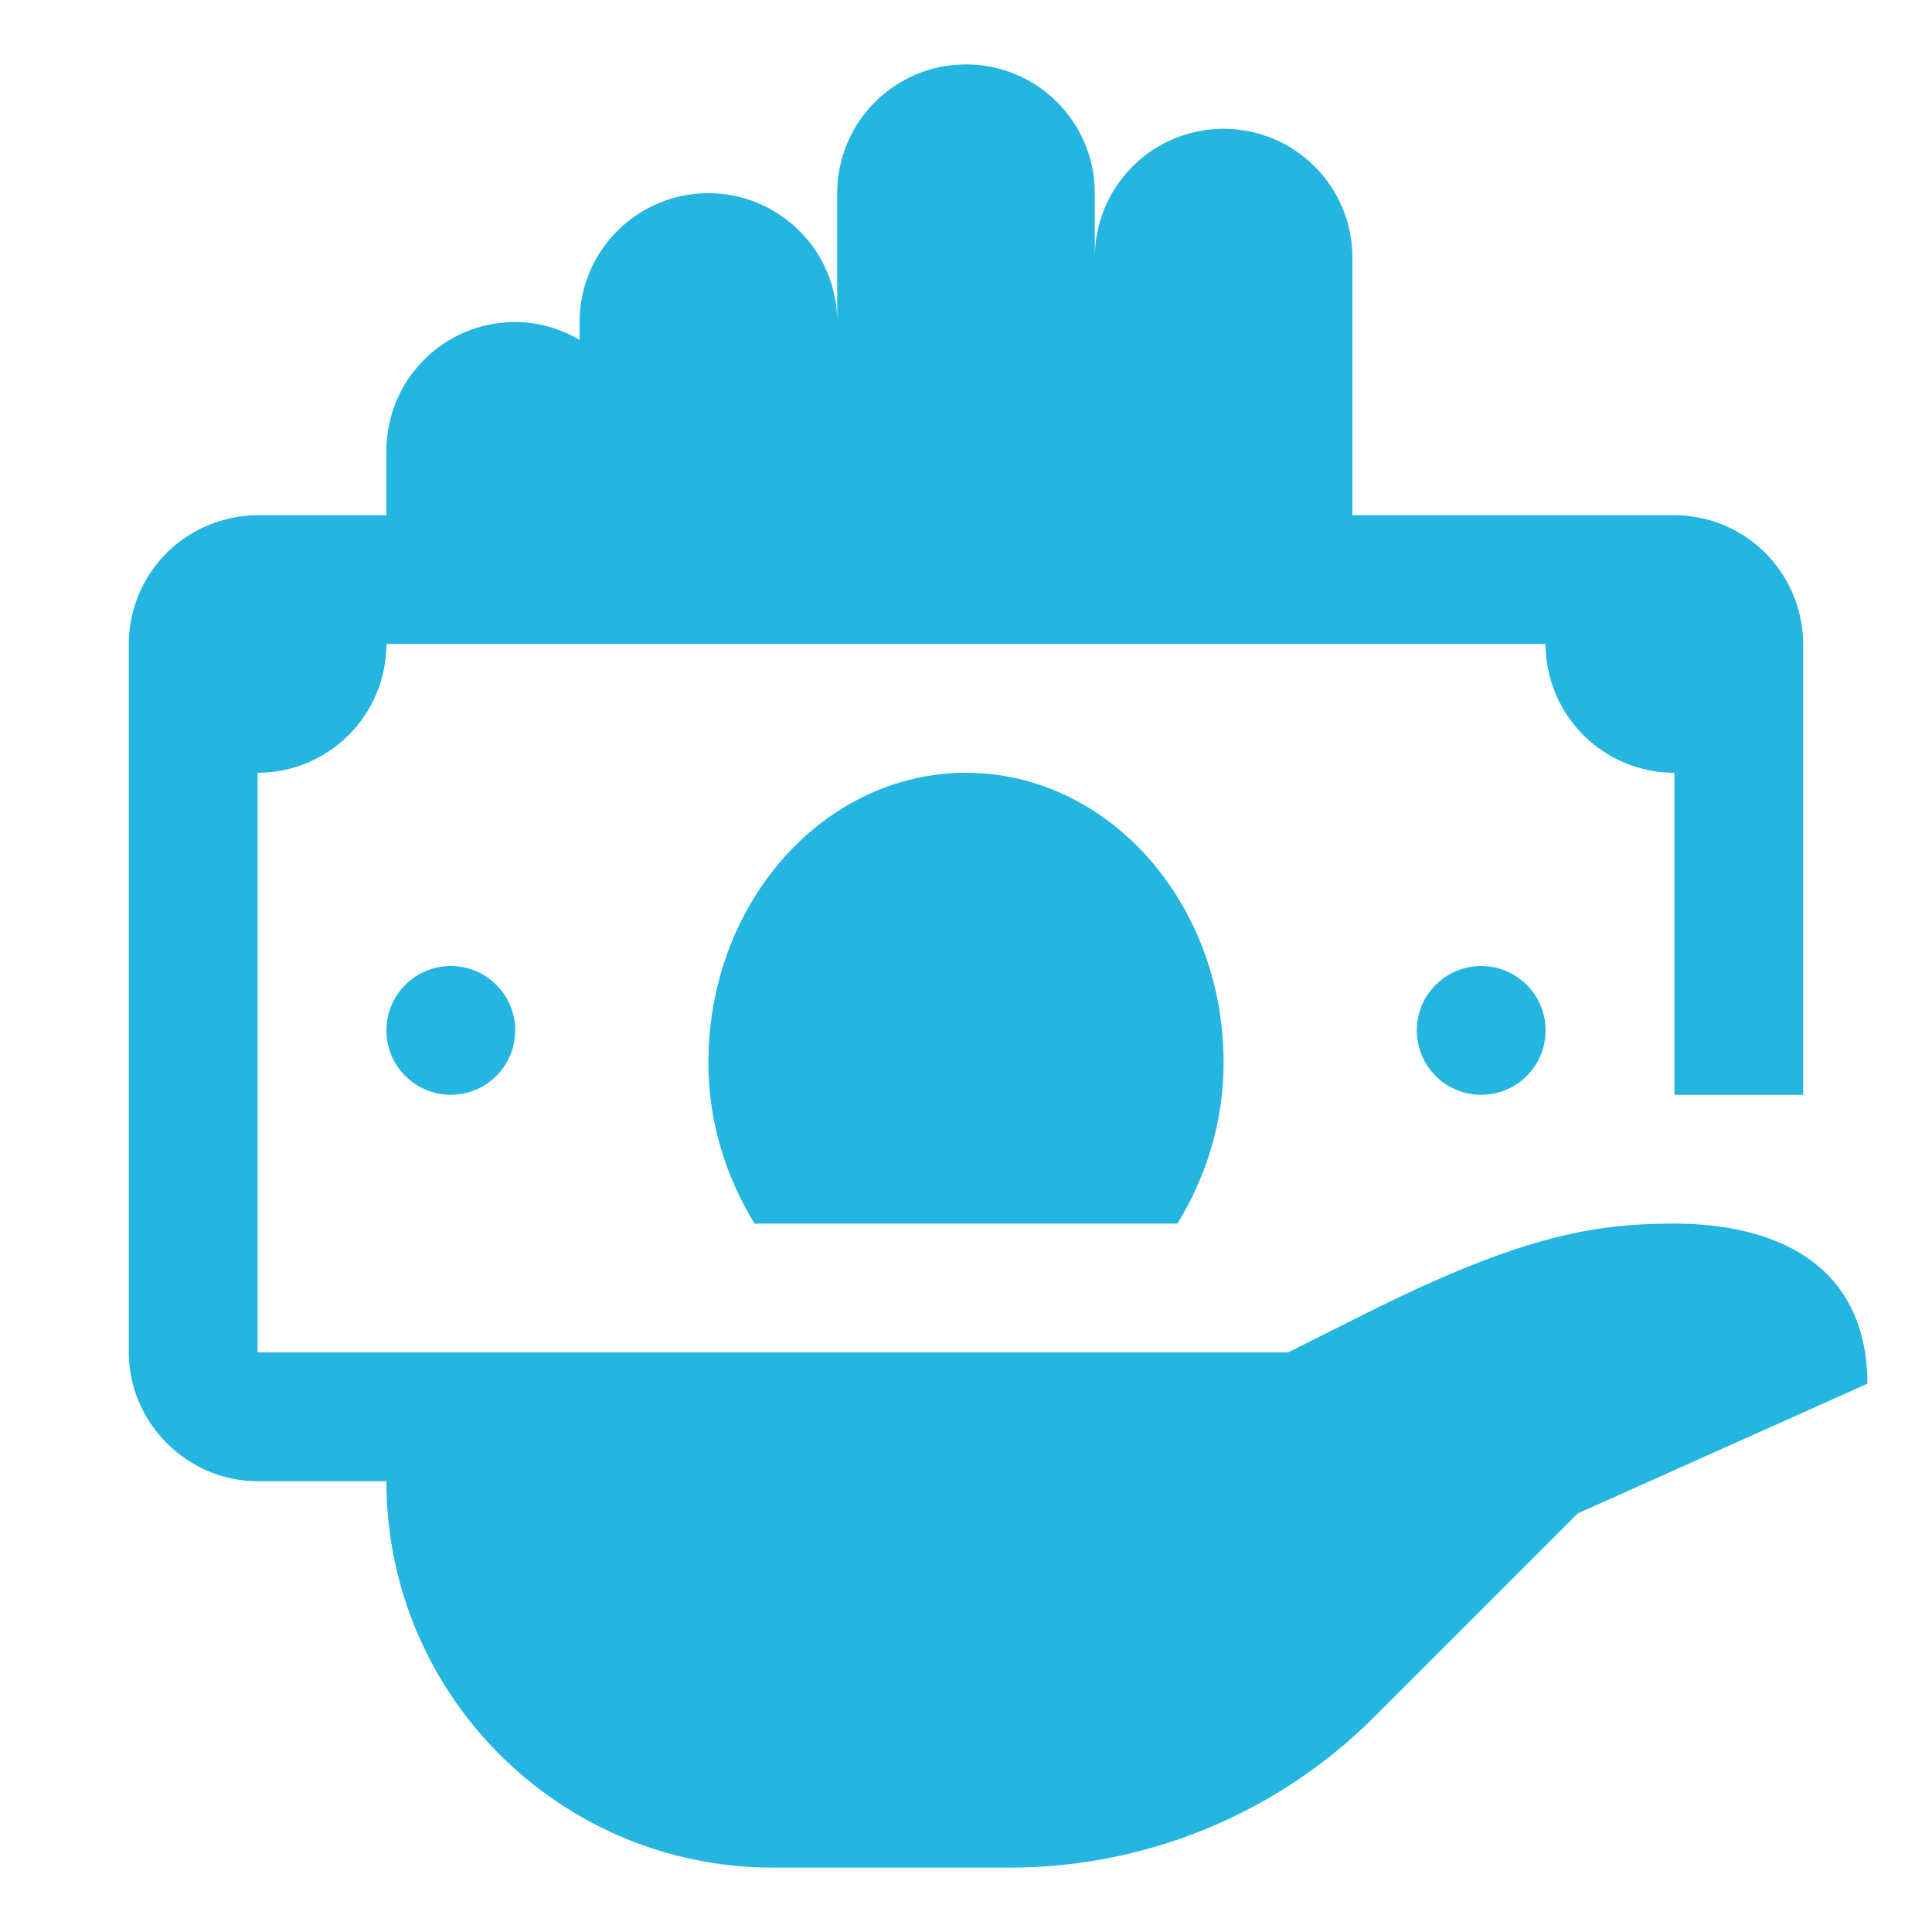 <svg width="30" height="30" viewBox="0 0 30 30" fill="none" xmlns="http://www.w3.org/2000/svg">
<path d="M15 1C13.895 1 13 1.895 13 3V5C13 3.895 12.105 3 11 3C9.895 3 9 3.895 9 5V5.277C8.705 5.106 8.366 5 8 5C6.895 5 6 5.895 6 7V8H4C3.87 8 3.741 8.014 3.613 8.039C3.603 8.041 3.593 8.045 3.582 8.047C3.135 8.142 2.734 8.388 2.446 8.744C2.158 9.099 2.001 9.543 2 10V21C2 22.093 2.907 23 4 23H6C6 26.314 8.686 29 12 29H15.685C17.808 29 19.844 28.156 21.344 26.656L24.5 23.5L28.998 21.486C28.99 19.576 27.496 19 26 19C24.711 19 23.552 19.201 21 20.5L20 21H8H4V12C4.53 12 5.039 11.789 5.414 11.414C5.789 11.039 6 10.53 6 10H24C24 10.53 24.211 11.039 24.586 11.414C24.961 11.789 25.47 12 26 12V17H28V10C28 9.87 27.986 9.741 27.961 9.613C27.959 9.603 27.955 9.593 27.953 9.582C27.858 9.135 27.611 8.734 27.256 8.446C26.901 8.158 26.457 8.001 26 8H21V4C21 2.895 20.105 2 19 2C17.895 2 17 2.895 17 4V3C17 1.895 16.105 1 15 1ZM28.998 21.486C28.998 21.491 29 21.496 29 21.5V21.486H28.998ZM15 12C12.791 12 11 14.015 11 16.5C11 17.436 11.278 18.284 11.717 19H18.283C18.722 18.284 19 17.436 19 16.5C19 14.015 17.209 12 15 12ZM7 15C6.735 15 6.48 15.105 6.293 15.293C6.105 15.48 6 15.735 6 16C6 16.265 6.105 16.52 6.293 16.707C6.48 16.895 6.735 17 7 17C7.265 17 7.52 16.895 7.707 16.707C7.895 16.52 8 16.265 8 16C8 15.735 7.895 15.48 7.707 15.293C7.52 15.105 7.265 15 7 15ZM23 15C22.735 15 22.48 15.105 22.293 15.293C22.105 15.48 22 15.735 22 16C22 16.265 22.105 16.52 22.293 16.707C22.48 16.895 22.735 17 23 17C23.265 17 23.52 16.895 23.707 16.707C23.895 16.52 24 16.265 24 16C24 15.735 23.895 15.48 23.707 15.293C23.52 15.105 23.265 15 23 15Z" fill="#24B6E0"/>
</svg>
